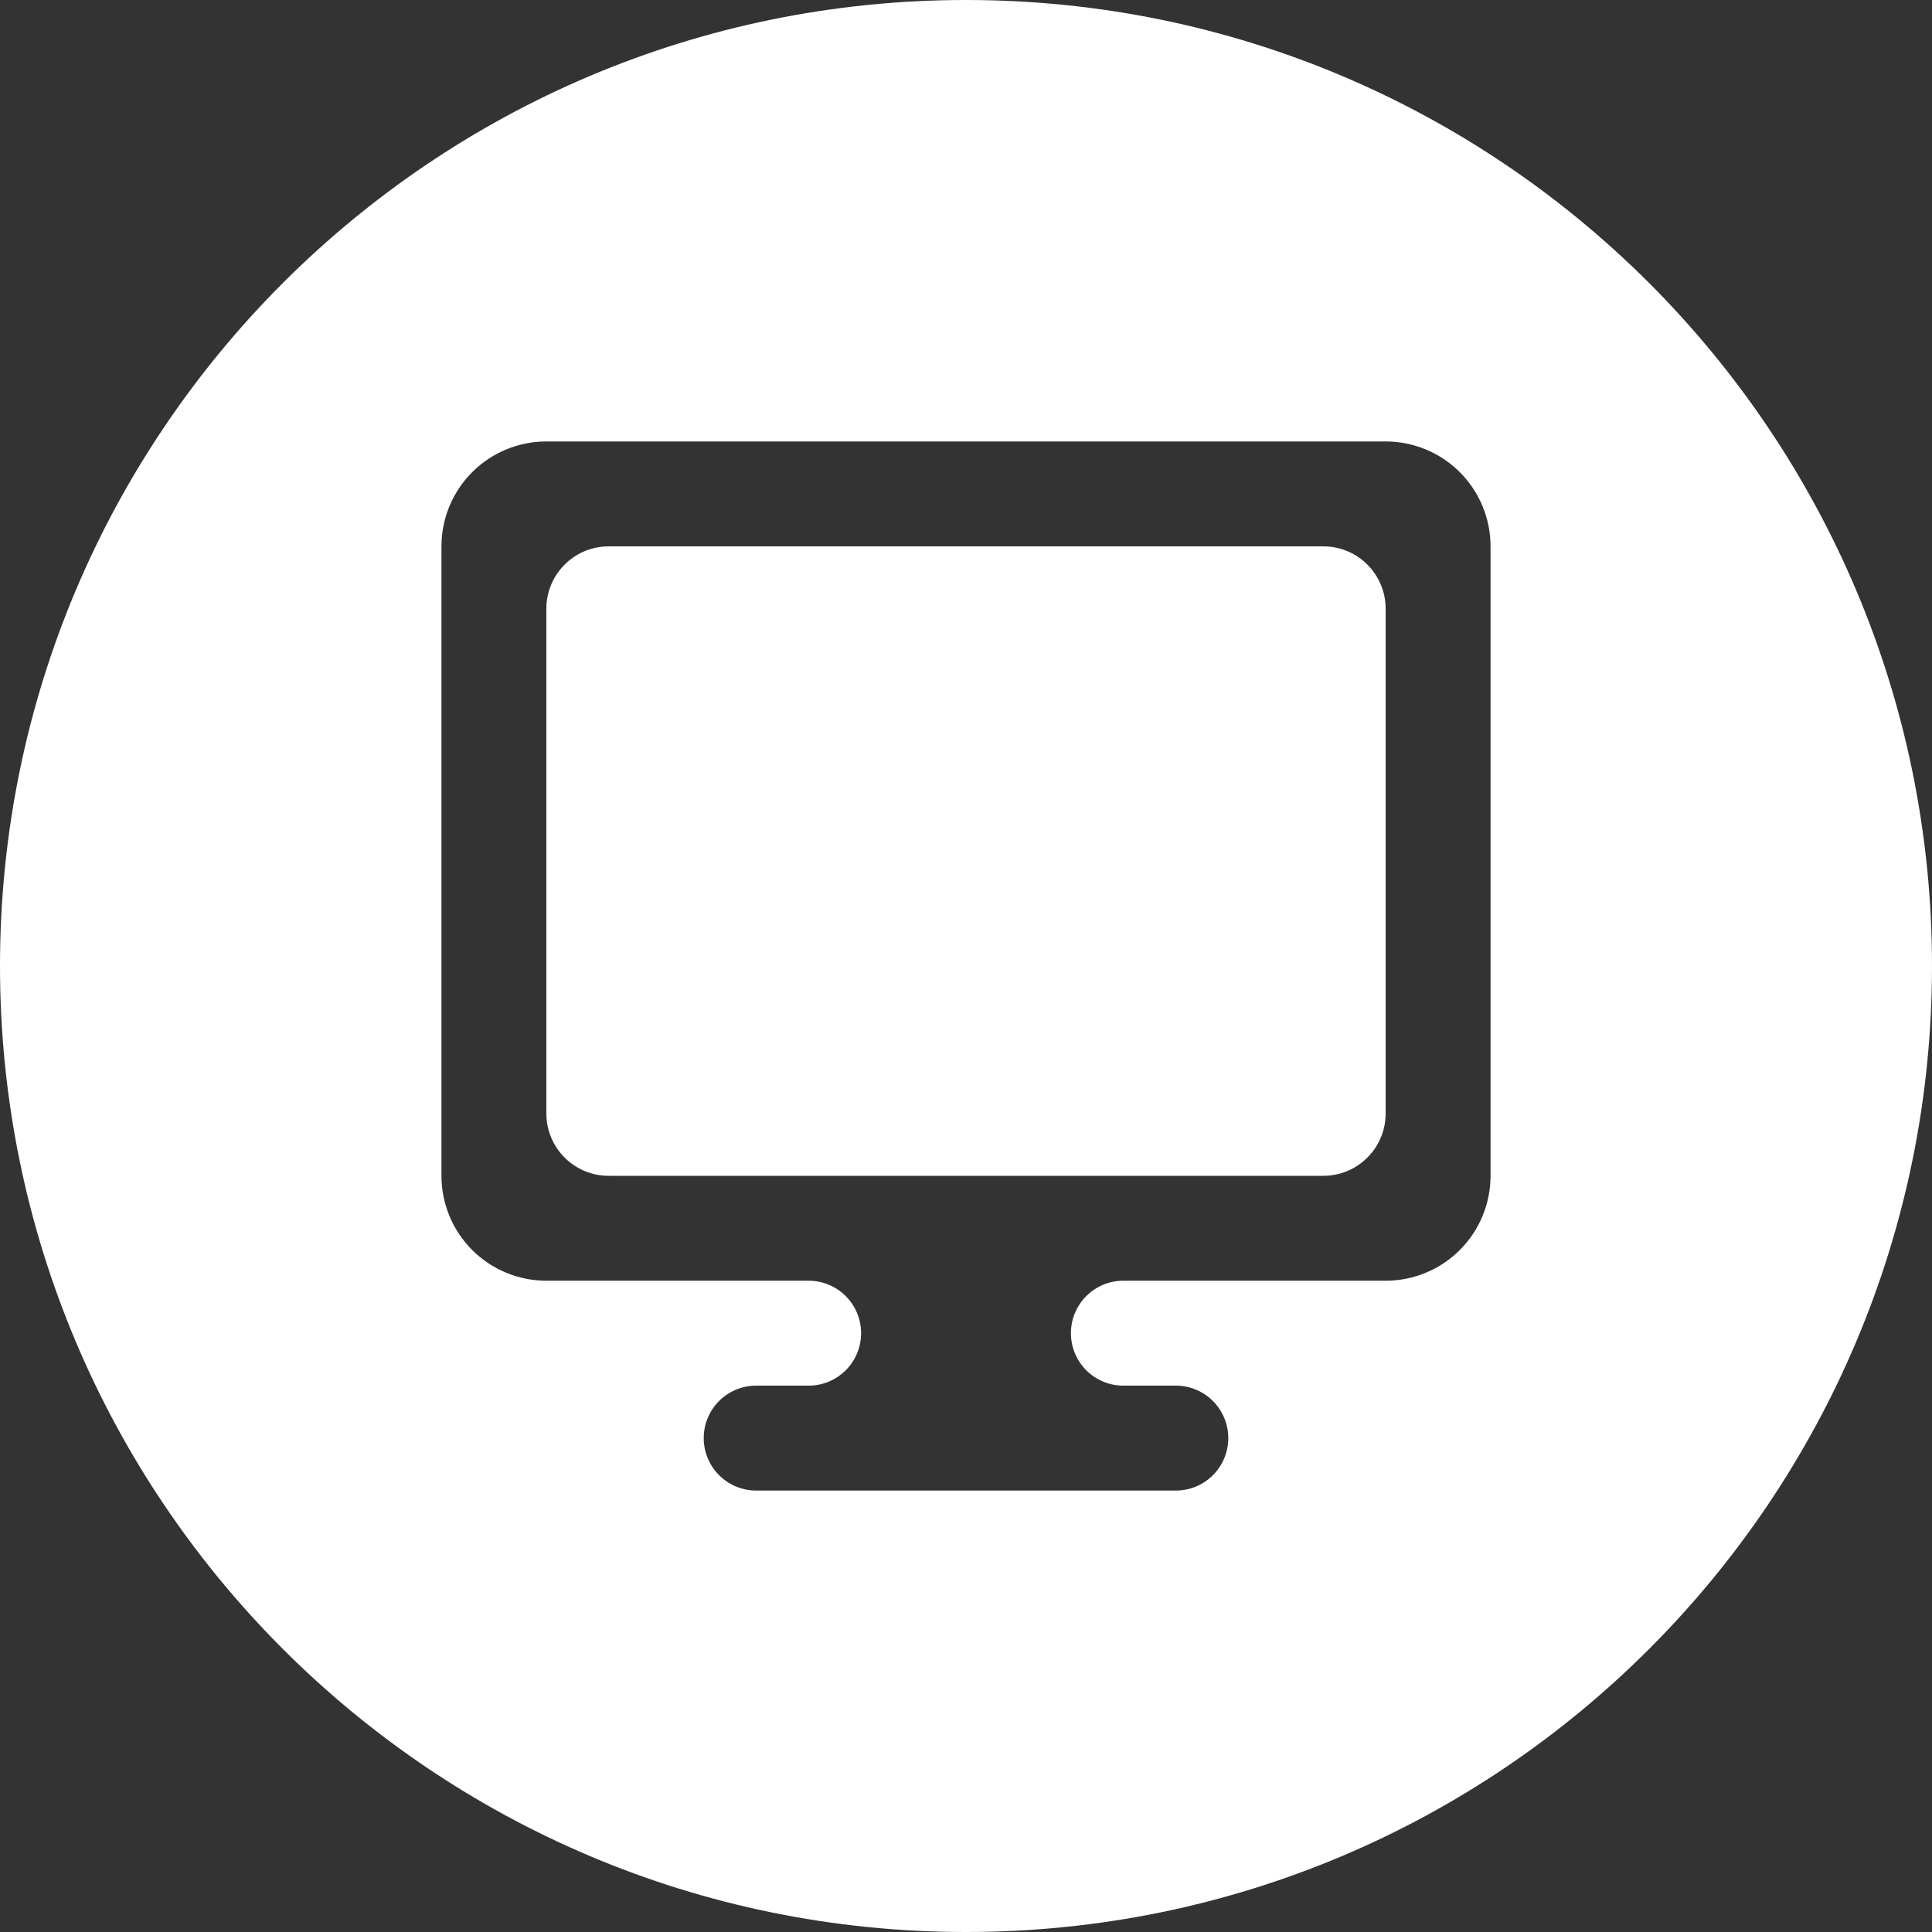 <?xml version="1.0" encoding="UTF-8" standalone="no"?><svg xmlns="http://www.w3.org/2000/svg" xmlns:xlink="http://www.w3.org/1999/xlink" fill="none" height="372" preserveAspectRatio="xMidYMid meet" style="fill: none" version="1" viewBox="65.0 64.0 372.0 372.0" width="372" zoomAndPan="magnify"><rect x="65.0" y="64.0" width="372.0" height="372.0" fill="#333333" stroke="none"/><g id="change1_1"><path clip-rule="evenodd" d="M251 436C353.725 436 437 352.725 437 250C437 147.275 353.725 64 251 64C148.275 64 65 147.275 65 250C65 352.725 148.275 436 251 436ZM155.916 154.916C159.705 151.128 164.843 149 170.2 149H331.8C337.157 149 342.295 151.128 346.084 154.916C349.872 158.705 352 163.843 352 169.2V290.4C352 295.757 349.872 300.895 346.084 304.684C342.295 308.472 337.157 310.6 331.8 310.6H281.3C275.722 310.6 271.2 315.122 271.2 320.7C271.2 326.278 275.722 330.8 281.3 330.8H291.4C296.978 330.8 301.5 335.322 301.5 340.9C301.5 346.478 296.978 351 291.4 351H210.6C205.022 351 200.5 346.478 200.5 340.9C200.5 335.322 205.022 330.8 210.6 330.8H220.7C226.278 330.8 230.8 326.278 230.8 320.7C230.8 315.122 226.278 310.6 220.7 310.6H170.2C164.843 310.6 159.705 308.472 155.916 304.684C152.128 300.895 150 295.757 150 290.4V169.2C150 163.843 152.128 158.705 155.916 154.916ZM319.8 290.4C326.427 290.4 331.8 285.027 331.8 278.4V181.2C331.8 174.573 326.427 169.2 319.8 169.2H182.2C175.573 169.2 170.2 174.573 170.2 181.2V278.4C170.2 285.027 175.573 290.4 182.2 290.4H319.8Z" fill="#ffffff" fill-rule="evenodd"/></g></svg>